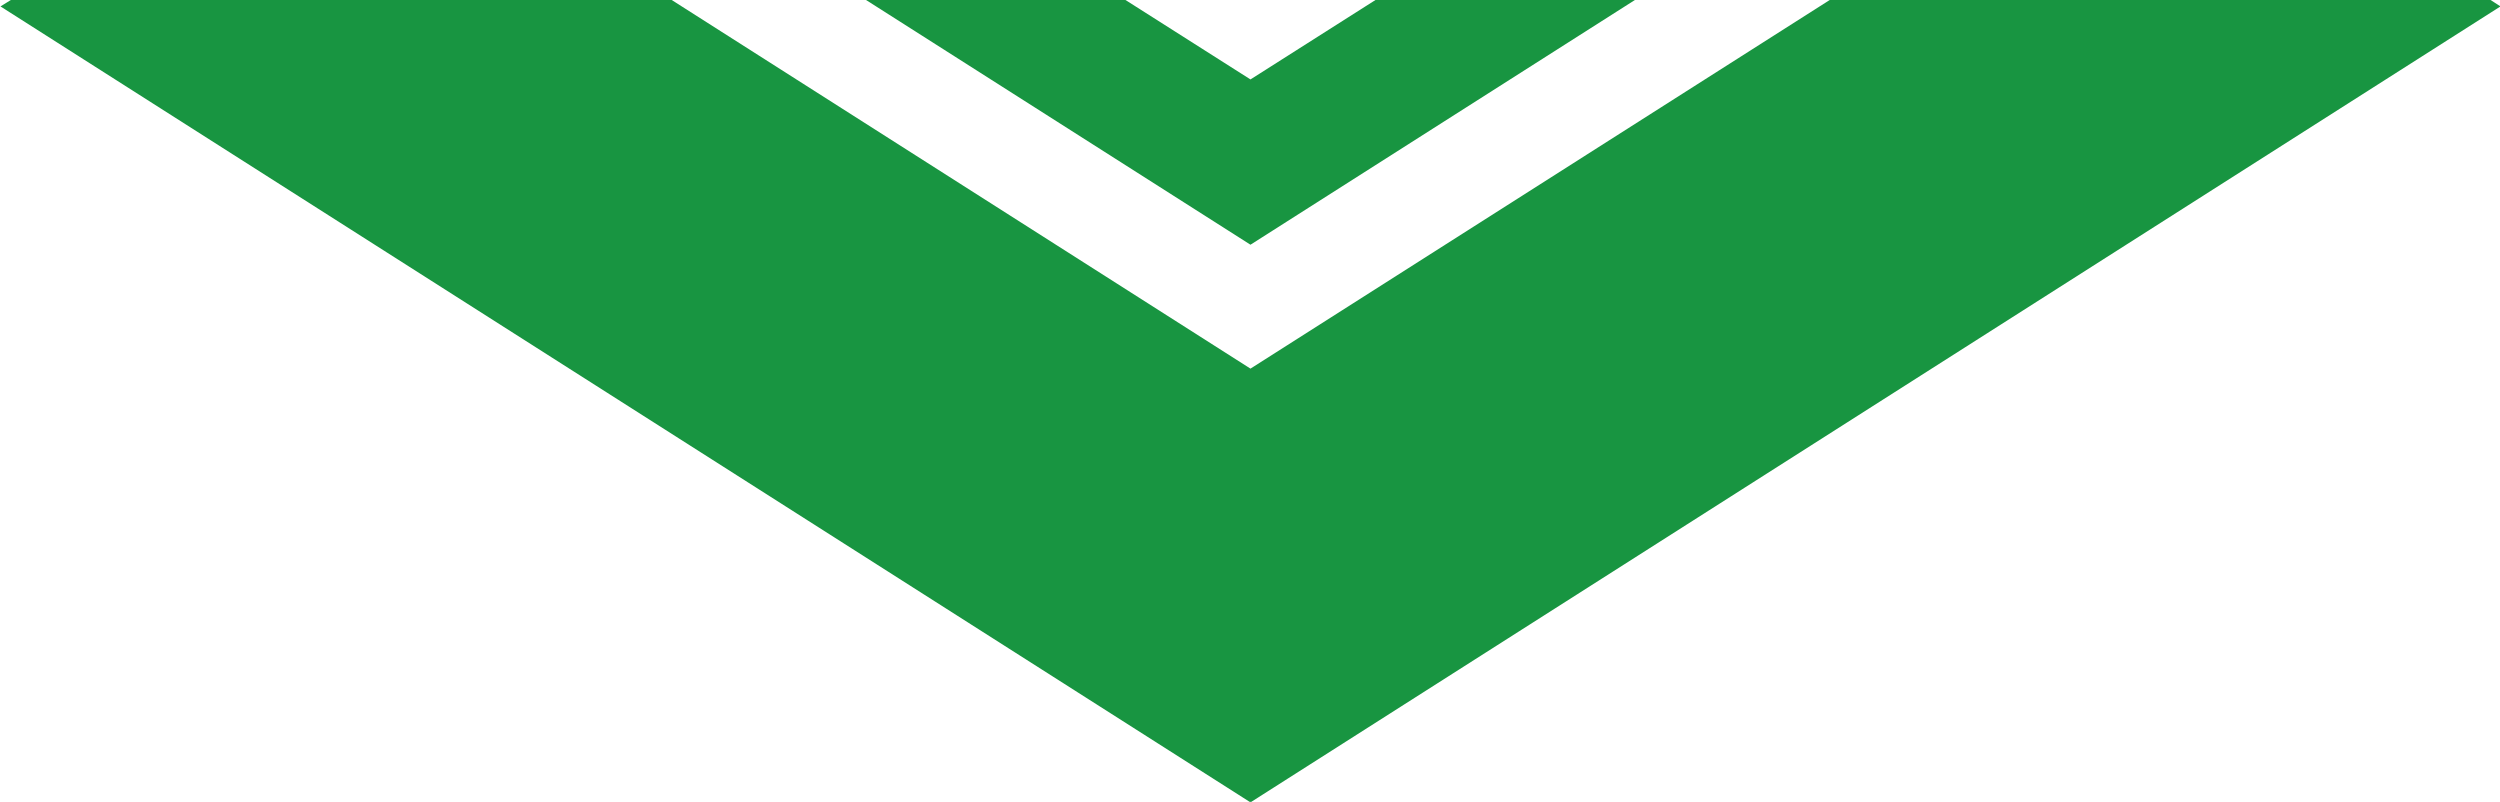 <svg xmlns="http://www.w3.org/2000/svg" width="53" height="17" viewBox="0 0 53 17">
<defs>
    <style>
      .cls-1 {
        fill: #189541;
        fill-rule: evenodd;
      }
    </style>
  </defs>
  <path class="cls-1" d="M1074.16,968l-2.65,1.684L1068.86,968h-5.5l8.15,5.188,8.15-5.188h-5.5Zm9.63,0-12.28,7.815L1059.24,968h-14.01l-0.22.136,26.5,16.874,26.5-16.874L1097.8,968h-14.01Z" transform="translate(-1045 -968)"/>
</svg>
